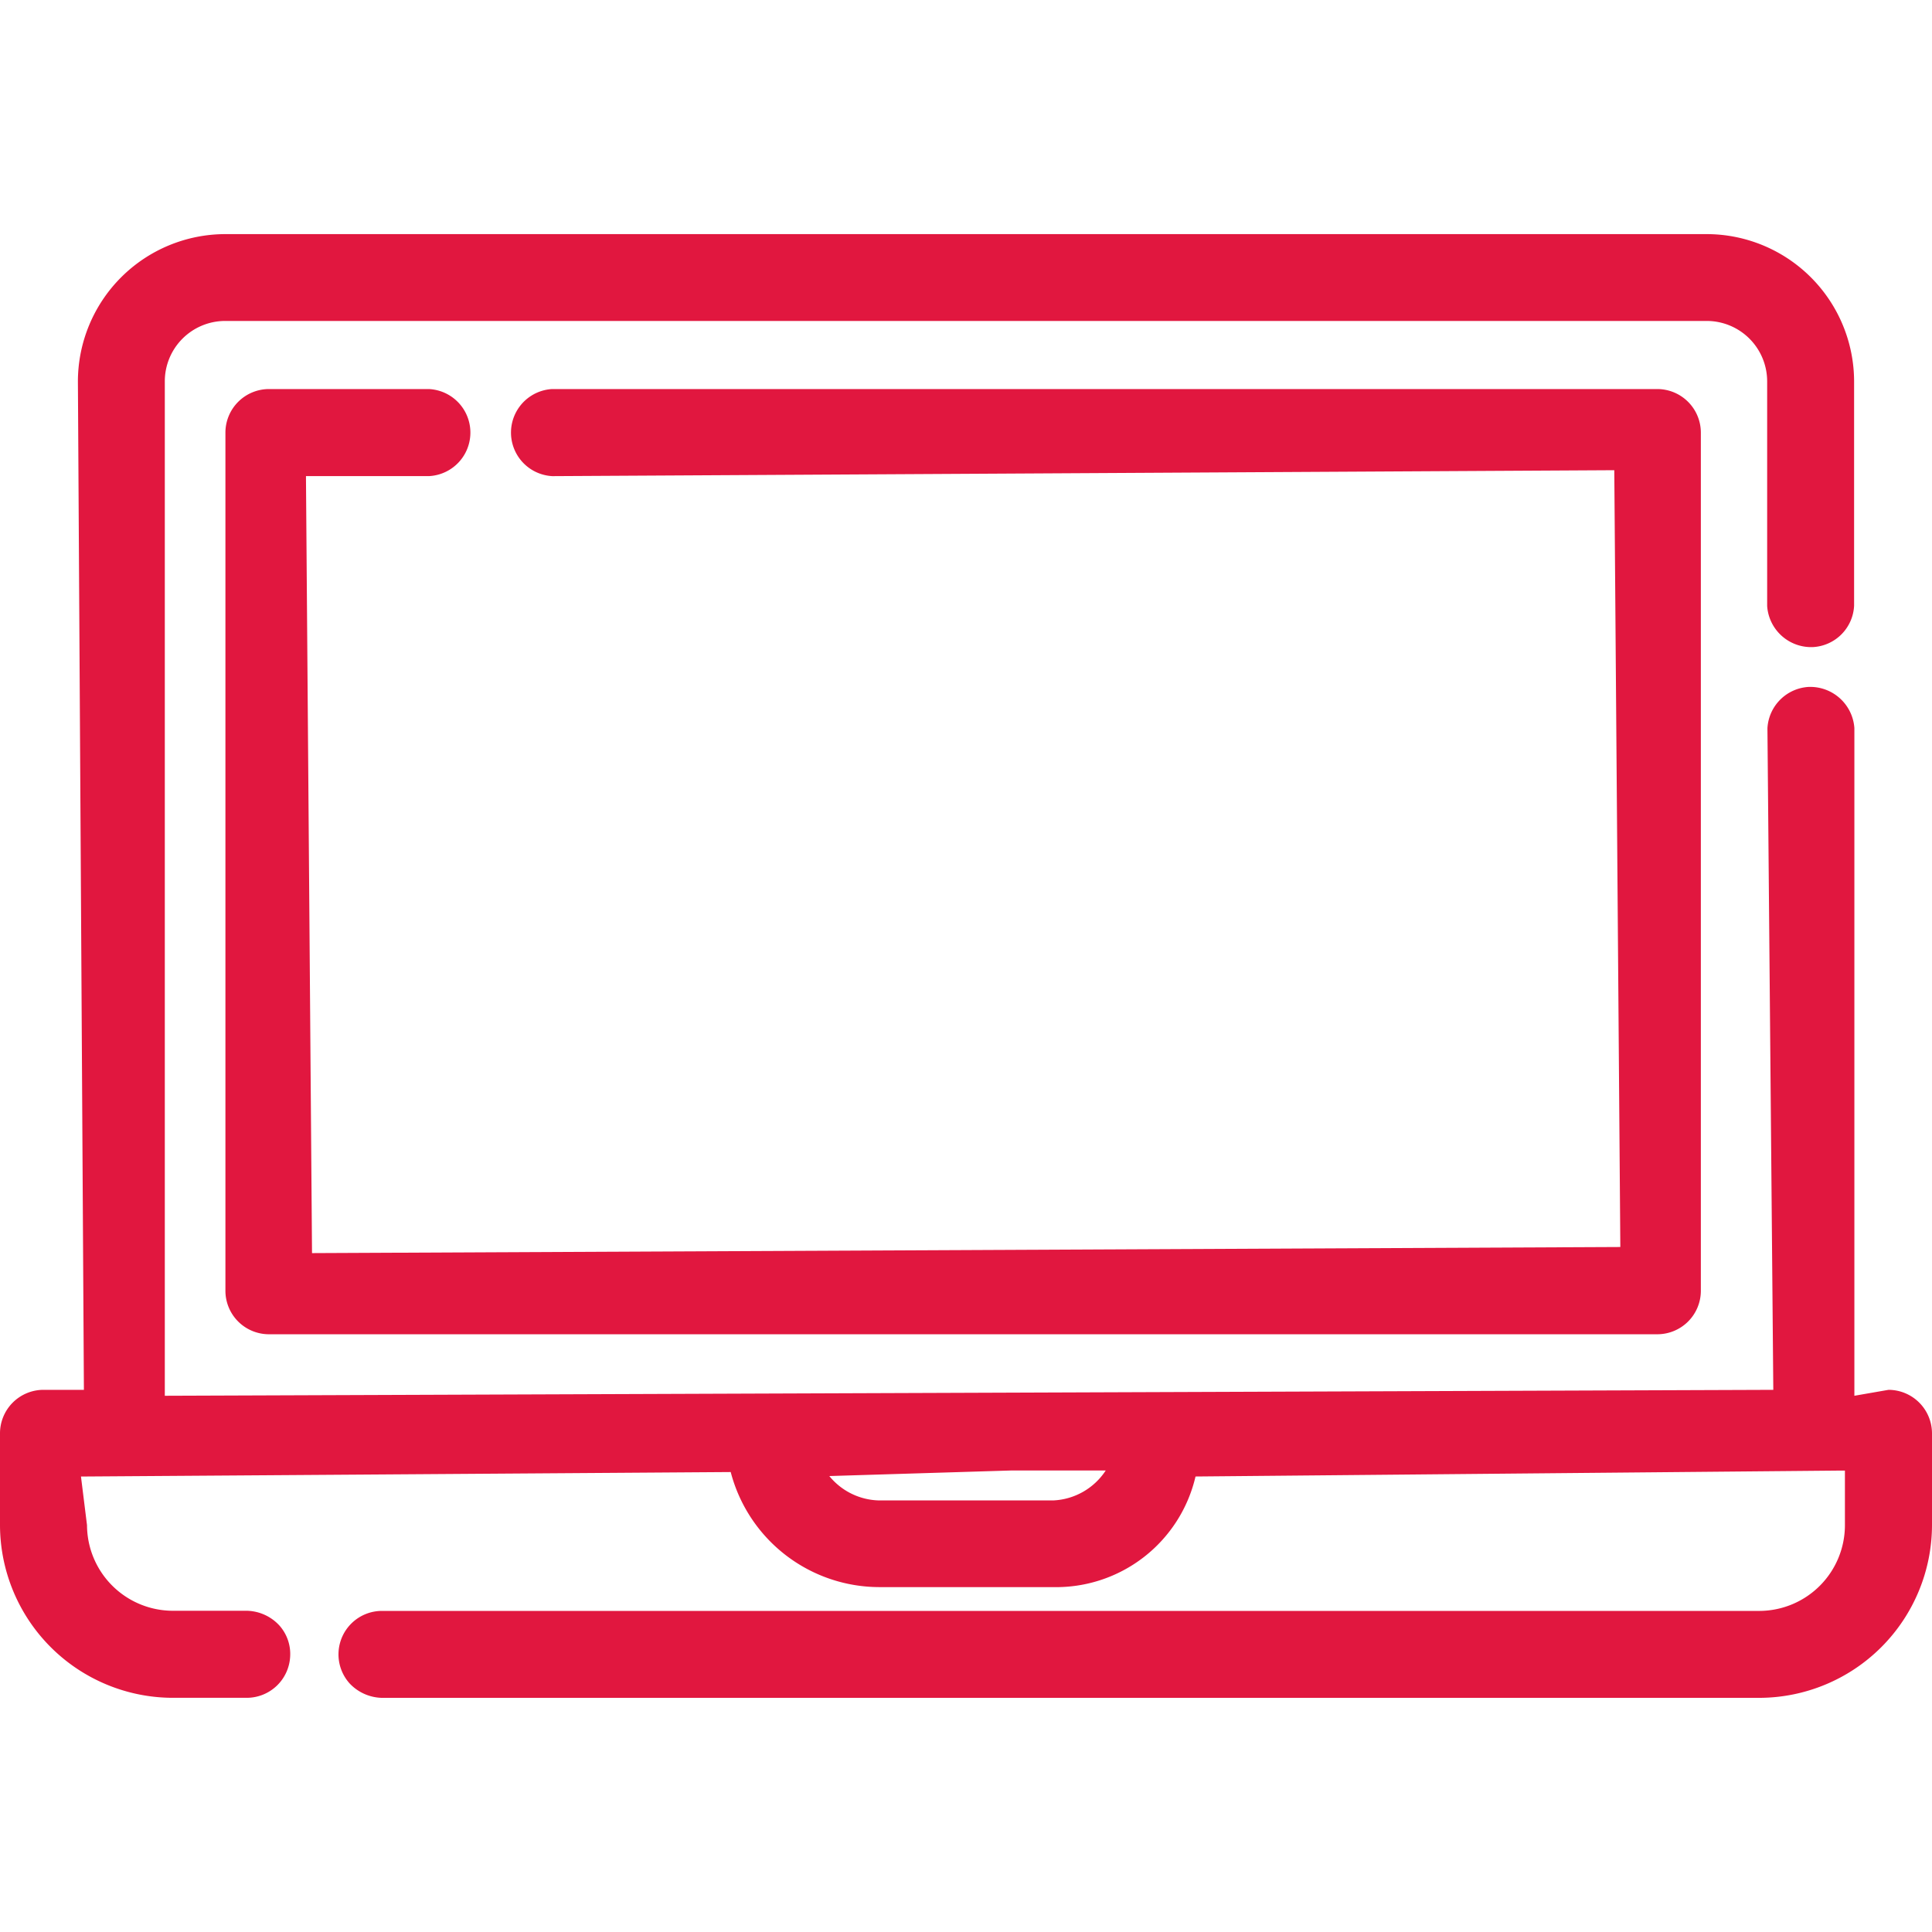 <svg id="category-computer" xmlns="http://www.w3.org/2000/svg" width="56" height="56" viewBox="0 0 56 56">
  <g id="Grupo_117088" data-name="Grupo 117088">
    <path id="Caminho_714103" data-name="Caminho 714103" d="M54.74,35.44l-.99.172V16.256a1.283,1.283,0,0,0-1.33-1.19h0a1.27,1.27,0,0,0-1.19,1.2L51.4,35.44l-46.623.172V6.208A1.751,1.751,0,0,1,6.52,4.458H49.476a1.752,1.752,0,0,1,1.746,1.75v6.513a1.278,1.278,0,0,0,1.33,1.19h0a1.262,1.262,0,0,0,1.19-1.2v-6.5a4.277,4.277,0,0,0-4.266-4.27H6.524a4.277,4.277,0,0,0-4.266,4.27L2.432,35.44H1.263A1.262,1.262,0,0,0,0,36.7v2.667a5.017,5.017,0,0,0,5,5H7.154a1.261,1.261,0,0,0,1.256-1.19,1.239,1.239,0,0,0-.318-.913,1.319,1.319,0,0,0-1-.42H5a2.492,2.492,0,0,1-2.478-2.481l-.175-1.41,18.833-.13a4.46,4.46,0,0,0,4.3,3.335H30.52a4.15,4.15,0,0,0,4.133-3.206l18.732-.172h.091v1.582A2.486,2.486,0,0,1,51,41.848H11.07a1.26,1.26,0,0,0-.938,2.1,1.324,1.324,0,0,0,1,.42H51a5.017,5.017,0,0,0,5-5V36.7A1.264,1.264,0,0,0,54.74,35.44Zm-22.69,2.338a1.919,1.919,0,0,1-1.529.868H25.487a1.916,1.916,0,0,1-1.449-.707l5.267-.161ZM8.869,8.955v.084l.175,22.438L46.966,31.3,46.791,8.784l-30.782.172A1.264,1.264,0,0,1,16,6.432H48.037A1.264,1.264,0,0,1,49.3,7.688V32.566a1.261,1.261,0,0,1-1.257,1.263H7.794a1.261,1.261,0,0,1-1.26-1.26V7.692a1.264,1.264,0,0,1,1.26-1.26h4.634a1.263,1.263,0,0,1,.01,2.523Z" transform="translate(0 4.845)" fill="#e1173f"/>
    <rect id="Retângulo_112420" data-name="Retângulo 112420" width="56" height="56" transform="translate(0)" fill="#fff" opacity="0"/>
  </g>
</svg>
